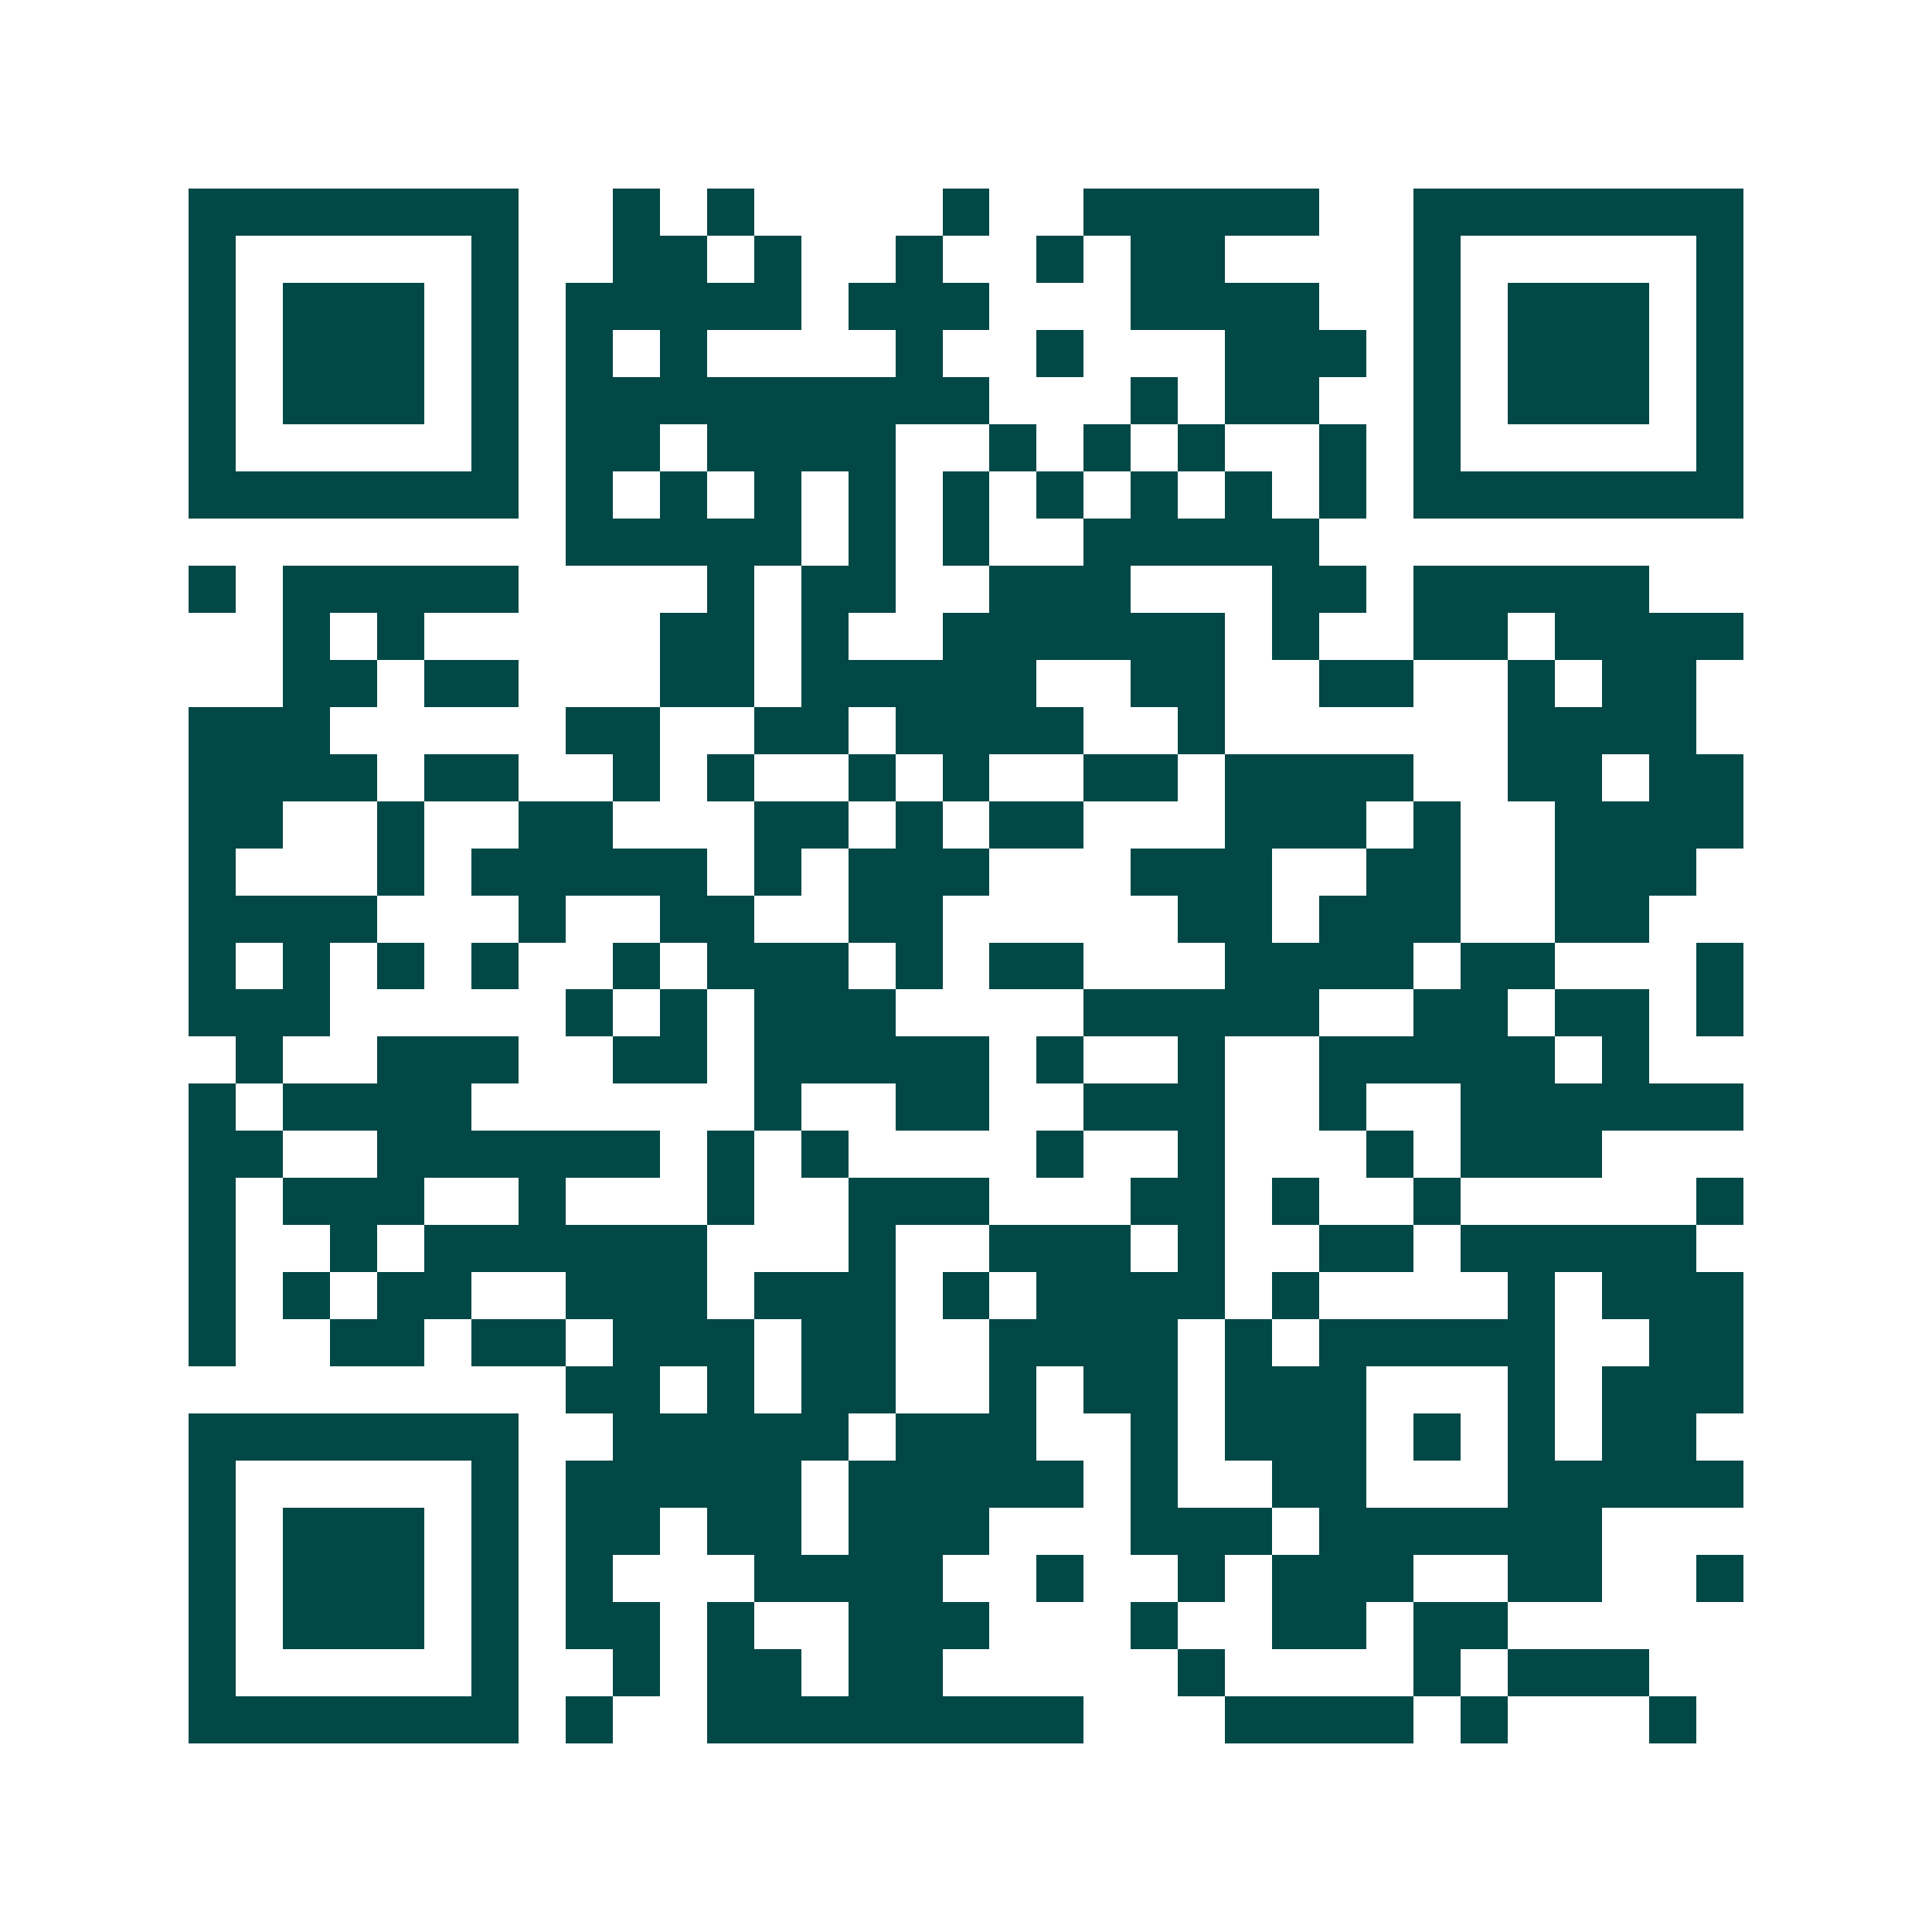<svg xmlns="http://www.w3.org/2000/svg" width="200" height="200" viewBox="0 0 41 41" shape-rendering="crispEdges"><path fill="#ffffff" d="M0 0h41v41H0z"/><path stroke="#014847" d="M4 4.5h7m2 0h1m1 0h1m4 0h1m2 0h5m2 0h7M4 5.5h1m5 0h1m2 0h2m1 0h1m2 0h1m2 0h1m1 0h2m4 0h1m5 0h1M4 6.5h1m1 0h3m1 0h1m1 0h5m1 0h3m3 0h4m2 0h1m1 0h3m1 0h1M4 7.5h1m1 0h3m1 0h1m1 0h1m1 0h1m4 0h1m2 0h1m3 0h3m1 0h1m1 0h3m1 0h1M4 8.5h1m1 0h3m1 0h1m1 0h9m3 0h1m1 0h2m2 0h1m1 0h3m1 0h1M4 9.5h1m5 0h1m1 0h2m1 0h4m2 0h1m1 0h1m1 0h1m2 0h1m1 0h1m5 0h1M4 10.5h7m1 0h1m1 0h1m1 0h1m1 0h1m1 0h1m1 0h1m1 0h1m1 0h1m1 0h1m1 0h7M12 11.5h5m1 0h1m1 0h1m2 0h5M4 12.5h1m1 0h5m4 0h1m1 0h2m2 0h3m3 0h2m1 0h5M6 13.5h1m1 0h1m5 0h2m1 0h1m2 0h6m1 0h1m2 0h2m1 0h4M6 14.5h2m1 0h2m3 0h2m1 0h5m2 0h2m2 0h2m2 0h1m1 0h2M4 15.5h3m5 0h2m2 0h2m1 0h4m2 0h1m6 0h4M4 16.5h4m1 0h2m2 0h1m1 0h1m2 0h1m1 0h1m2 0h2m1 0h4m2 0h2m1 0h2M4 17.5h2m2 0h1m2 0h2m3 0h2m1 0h1m1 0h2m3 0h3m1 0h1m2 0h4M4 18.5h1m3 0h1m1 0h5m1 0h1m1 0h3m3 0h3m2 0h2m2 0h3M4 19.5h4m3 0h1m2 0h2m2 0h2m5 0h2m1 0h3m2 0h2M4 20.5h1m1 0h1m1 0h1m1 0h1m2 0h1m1 0h3m1 0h1m1 0h2m3 0h4m1 0h2m3 0h1M4 21.5h3m5 0h1m1 0h1m1 0h3m4 0h5m2 0h2m1 0h2m1 0h1M5 22.5h1m2 0h3m2 0h2m1 0h5m1 0h1m2 0h1m2 0h5m1 0h1M4 23.5h1m1 0h4m6 0h1m2 0h2m2 0h3m2 0h1m2 0h6M4 24.5h2m2 0h6m1 0h1m1 0h1m4 0h1m2 0h1m3 0h1m1 0h3M4 25.5h1m1 0h3m2 0h1m3 0h1m2 0h3m3 0h2m1 0h1m2 0h1m5 0h1M4 26.5h1m2 0h1m1 0h6m3 0h1m2 0h3m1 0h1m2 0h2m1 0h5M4 27.5h1m1 0h1m1 0h2m2 0h3m1 0h3m1 0h1m1 0h4m1 0h1m4 0h1m1 0h3M4 28.5h1m2 0h2m1 0h2m1 0h3m1 0h2m2 0h4m1 0h1m1 0h5m2 0h2M12 29.5h2m1 0h1m1 0h2m2 0h1m1 0h2m1 0h3m3 0h1m1 0h3M4 30.5h7m2 0h5m1 0h3m2 0h1m1 0h3m1 0h1m1 0h1m1 0h2M4 31.5h1m5 0h1m1 0h5m1 0h5m1 0h1m2 0h2m3 0h5M4 32.5h1m1 0h3m1 0h1m1 0h2m1 0h2m1 0h3m3 0h3m1 0h6M4 33.5h1m1 0h3m1 0h1m1 0h1m3 0h4m2 0h1m2 0h1m1 0h3m2 0h2m2 0h1M4 34.5h1m1 0h3m1 0h1m1 0h2m1 0h1m2 0h3m3 0h1m2 0h2m1 0h2M4 35.5h1m5 0h1m2 0h1m1 0h2m1 0h2m5 0h1m4 0h1m1 0h3M4 36.5h7m1 0h1m2 0h8m3 0h4m1 0h1m3 0h1"/></svg>

